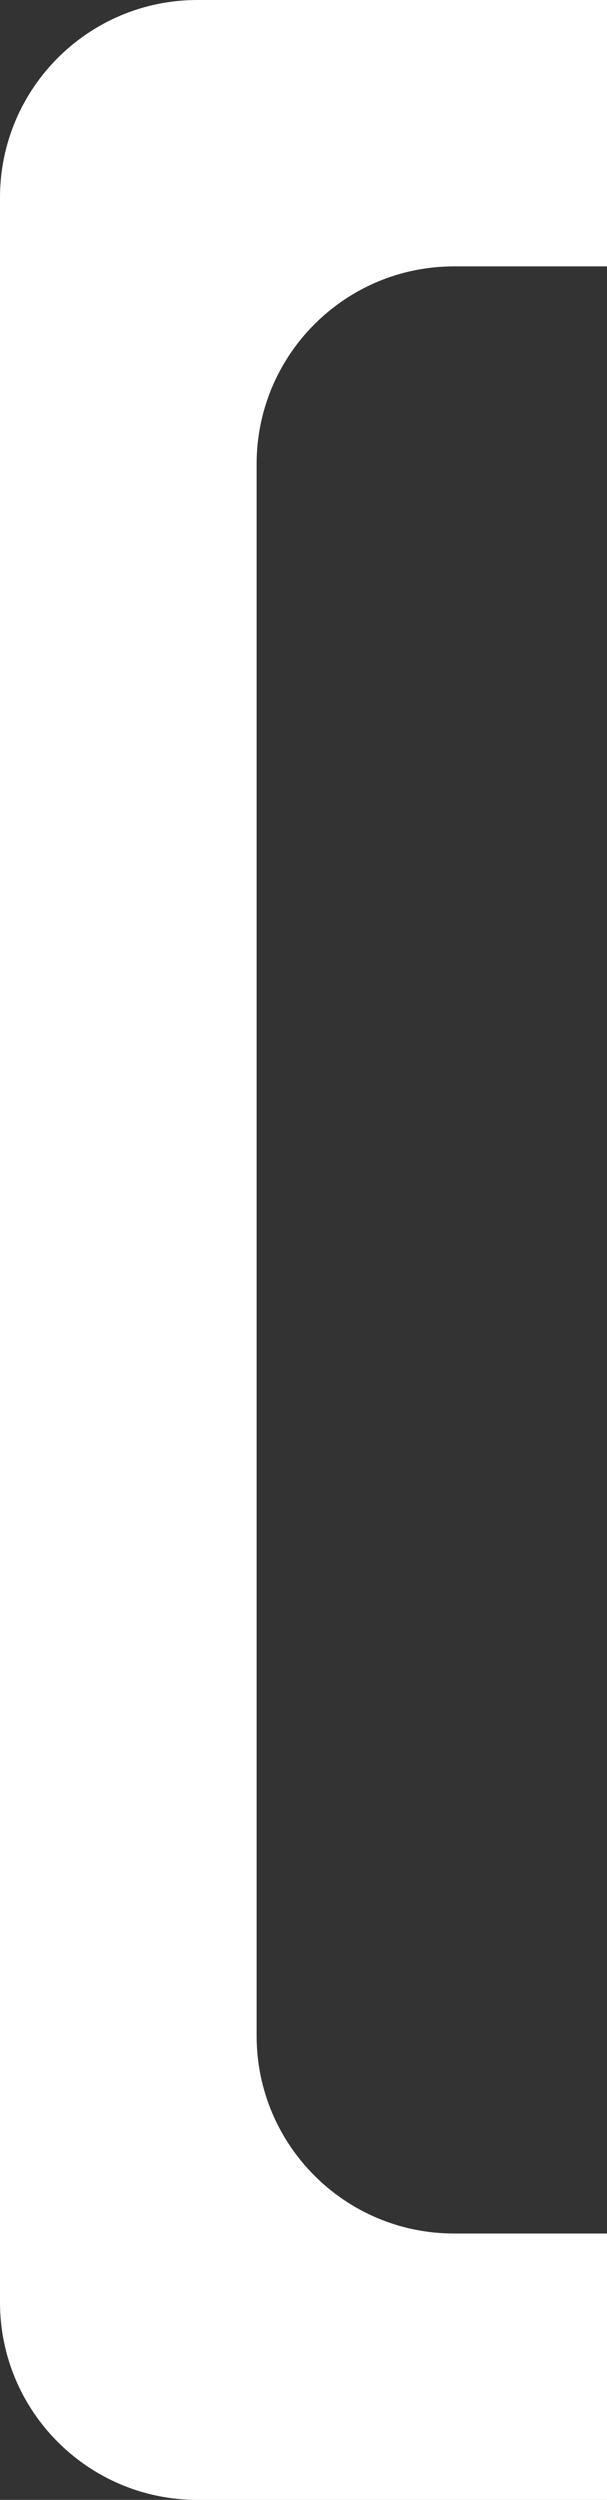 <?xml version="1.0" encoding="UTF-8"?> <svg xmlns="http://www.w3.org/2000/svg" width="123" height="506" viewBox="0 0 123 506" fill="none"><rect x="0" y="0" width="123" height="506" fill="#333333" stroke="none"/> <path fill-rule="evenodd" clip-rule="evenodd" d="M40 0H123V53.918H92C69.909 53.918 52 71.827 52 93.918V412.082C52 434.173 69.909 452.082 92 452.082H123V506H40C17.909 506 0 488.091 0 466V40C0 17.909 17.909 0 40 0Z" fill="white"></path> </svg> 
